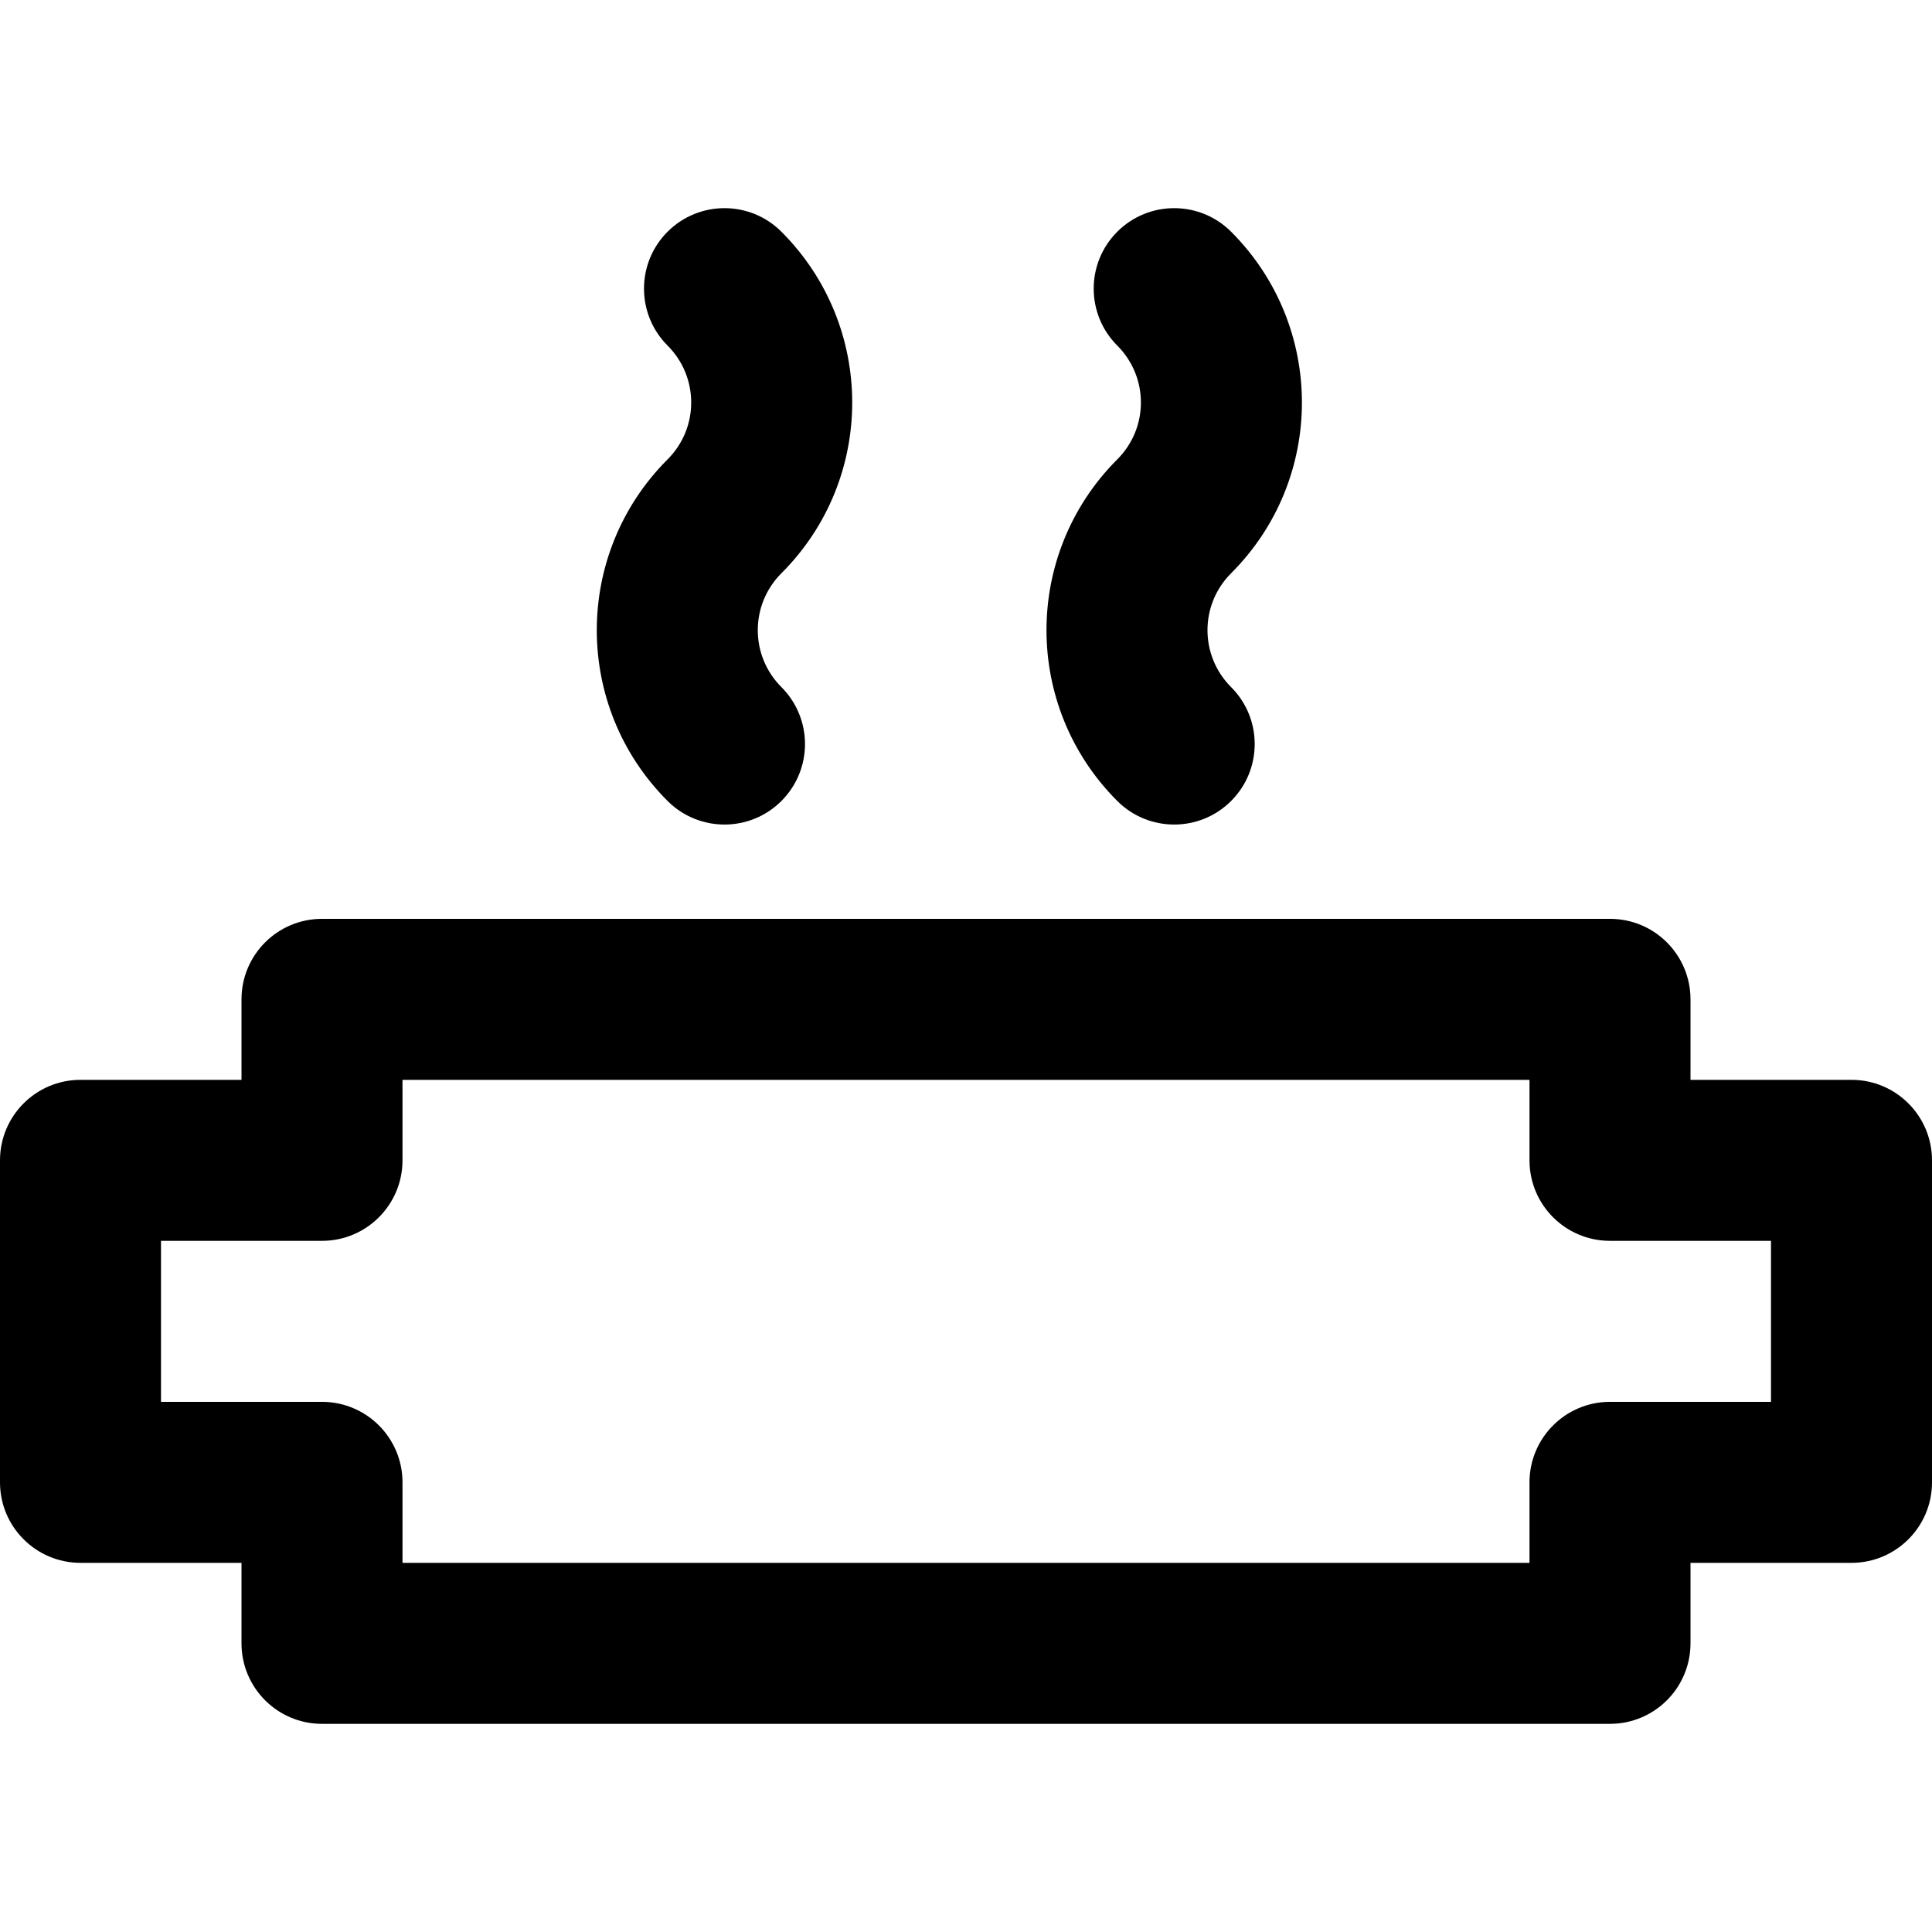 <?xml version="1.0" encoding="iso-8859-1"?>
<!-- Uploaded to: SVG Repo, www.svgrepo.com, Generator: SVG Repo Mixer Tools -->
<svg fill="#000000" height="800px" width="800px" version="1.1" id="Layer_1" xmlns="http://www.w3.org/2000/svg" xmlns:xlink="http://www.w3.org/1999/xlink" 
	 viewBox="0 0 491.52 491.52" xml:space="preserve">
<g>
	<g>
		<g>
			<path d="M471.04,274.723h-40.96v-20.48c0-11.311-9.169-20.48-20.48-20.48H81.92c-11.311,0-20.48,9.169-20.48,20.48v20.48H20.48
				c-11.311,0-20.48,9.169-20.48,20.48v81.92c0,11.311,9.169,20.48,20.48,20.48h40.96v20.48c0,11.311,9.169,20.48,20.48,20.48H409.6
				c11.311,0,20.48-9.169,20.48-20.48v-20.48h40.96c11.311,0,20.48-9.169,20.48-20.48v-81.92
				C491.52,283.892,482.351,274.723,471.04,274.723z M450.56,356.643H409.6c-11.311,0-20.48,9.169-20.48,20.48v20.48H102.4v-20.48
				c0-11.311-9.169-20.48-20.48-20.48H40.96v-40.96h40.96c11.311,0,20.48-9.169,20.48-20.48v-20.48h286.72v20.48
				c0,11.311,9.169,20.48,20.48,20.48h40.96V356.643z"/>
			<path d="M169.838,203.774c7.998,7.998,20.965,7.998,28.963,0c7.998-7.998,7.998-20.965,0-28.963
				c-8.017-8.017-8.017-20.957,0-28.975c24.015-23.984,24.015-62.866,0-86.881c-7.998-7.998-20.965-7.998-28.963,0
				c-7.998,7.998-7.998,20.965,0,28.963c8.016,8.016,8.016,20.949,0.009,28.945C145.825,140.886,145.825,179.761,169.838,203.774z"
				/>
			<path d="M284.246,203.774c7.998,7.998,20.965,7.998,28.963,0c7.998-7.998,7.998-20.965,0-28.963
				c-8.017-8.017-8.017-20.957,0-28.975c24.015-23.984,24.015-62.866,0-86.881c-7.998-7.998-20.965-7.998-28.963,0
				s-7.998,20.965,0,28.963c8.016,8.016,8.016,20.949,0.009,28.945C260.233,140.886,260.233,179.761,284.246,203.774z"/>
		</g>
	</g>
</g>
</svg>